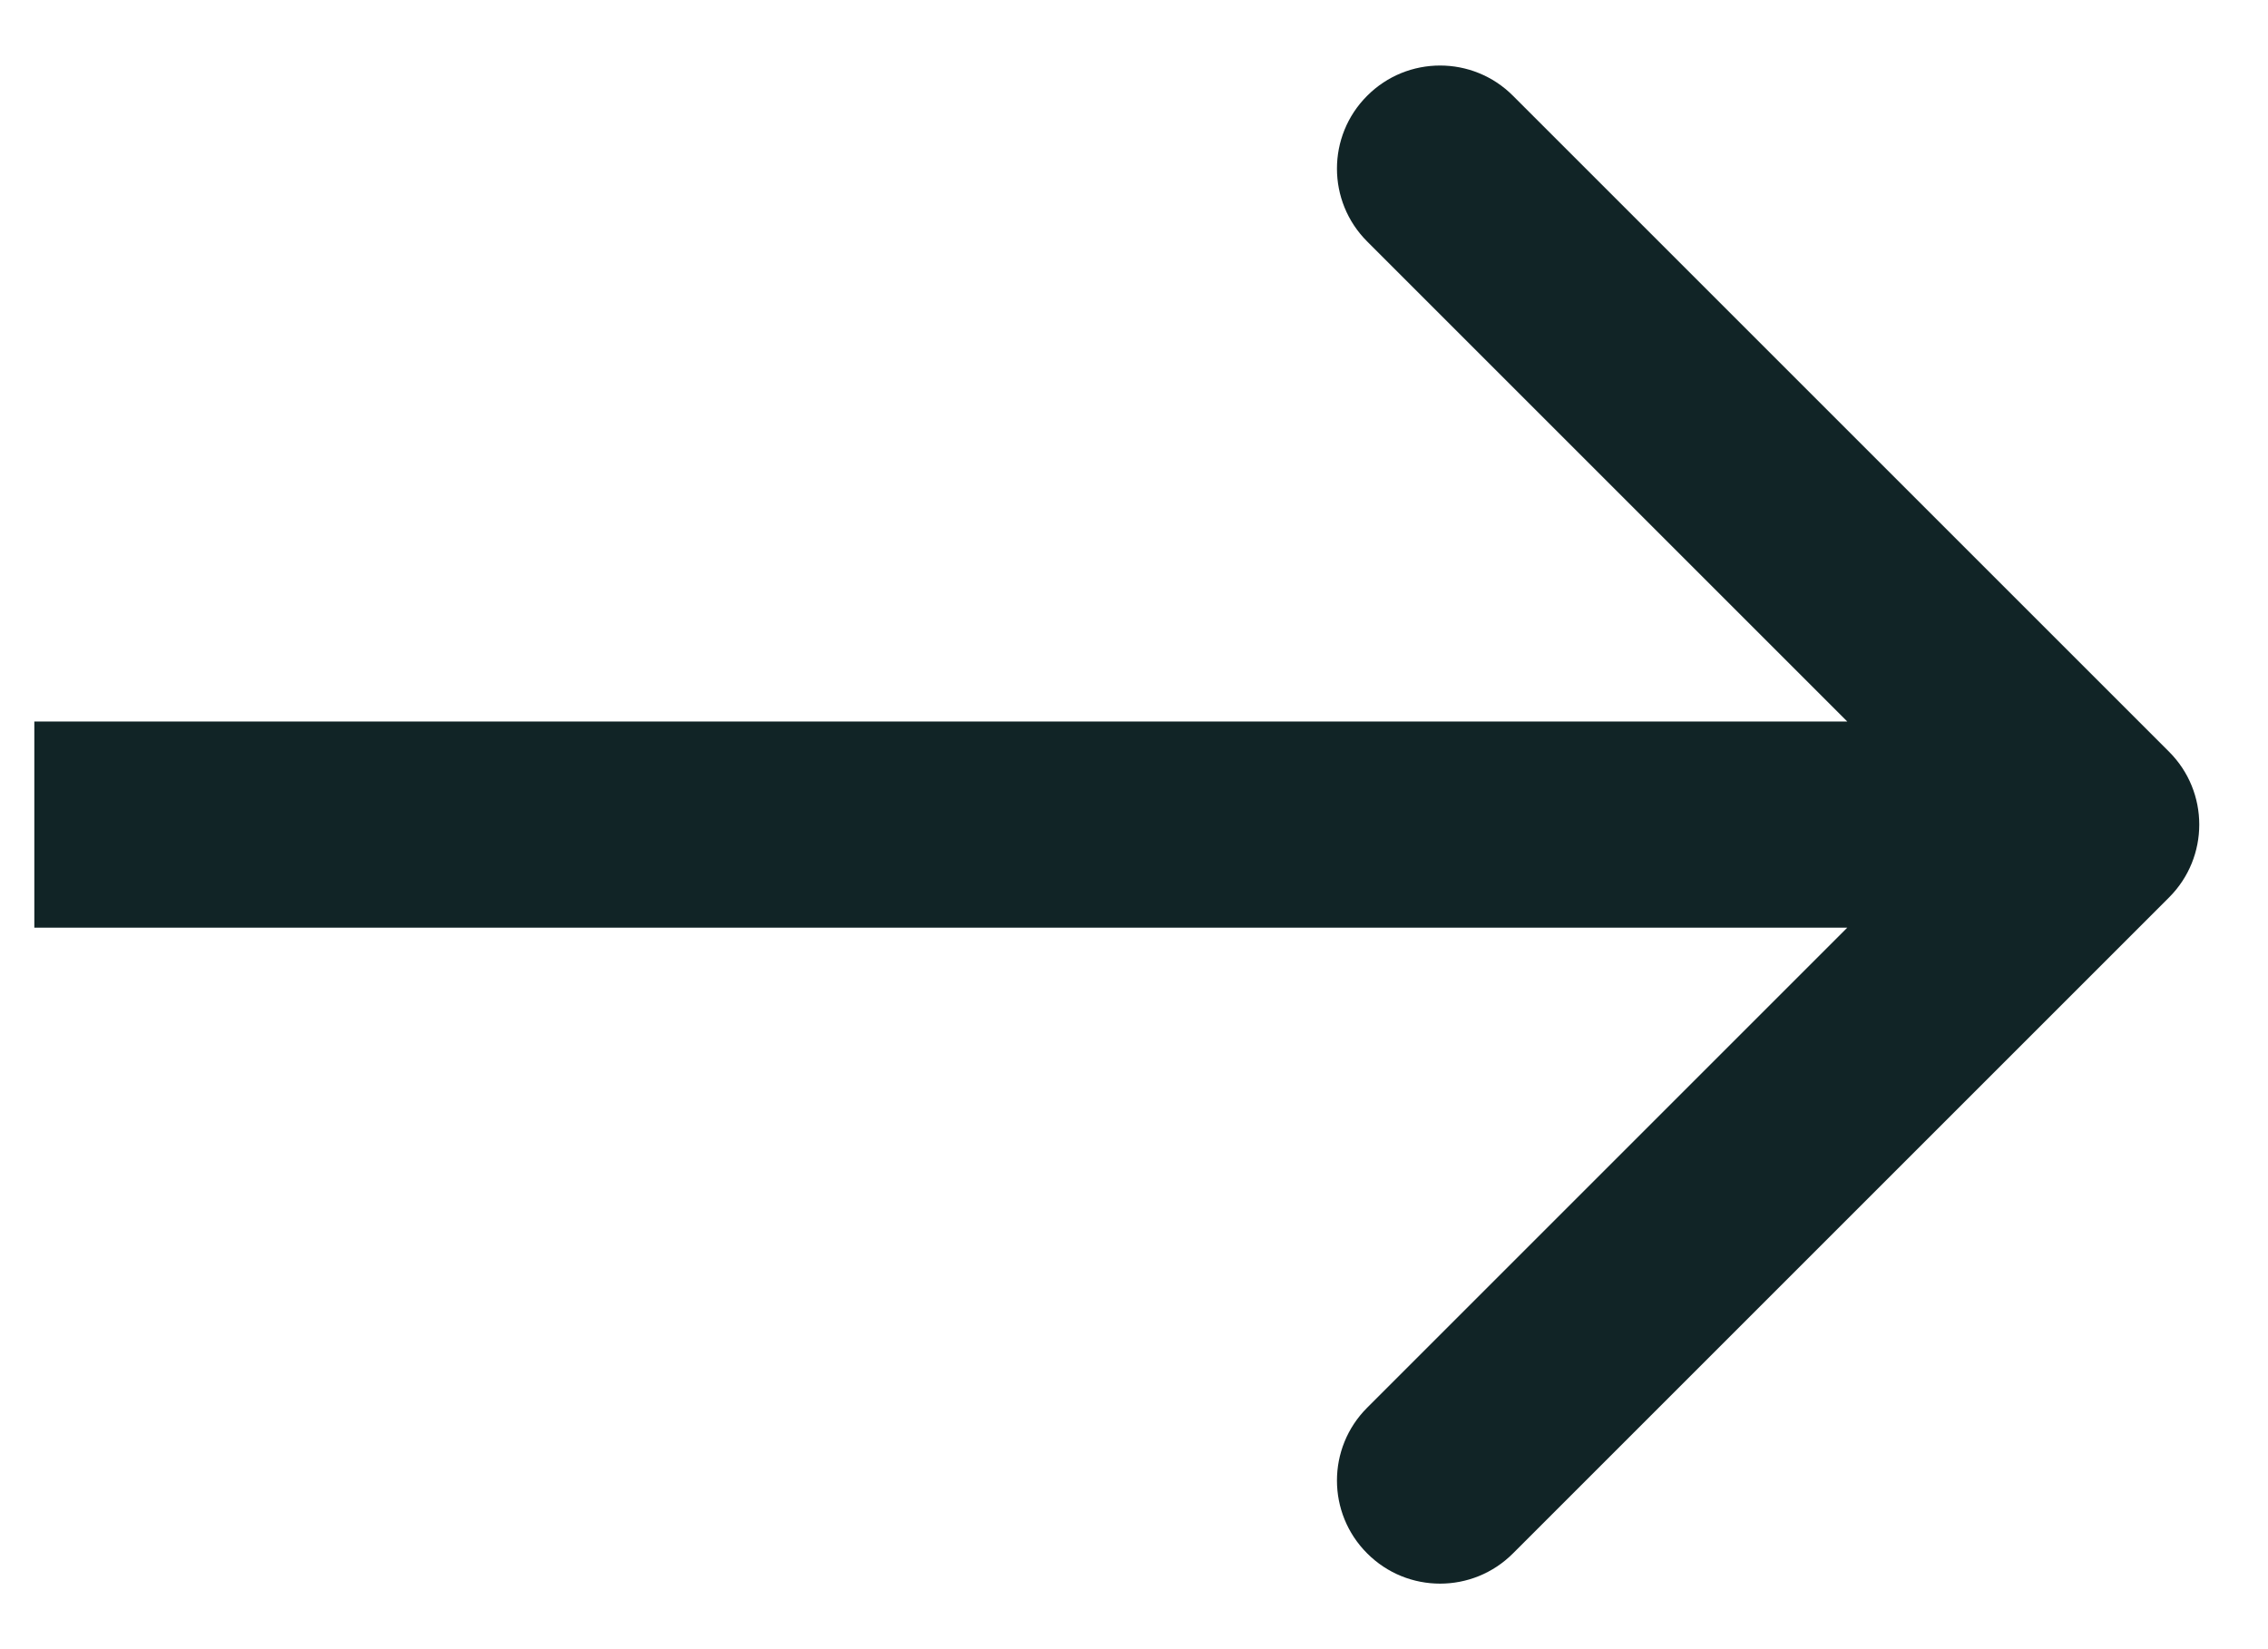 <?xml version="1.0" encoding="UTF-8"?> <svg xmlns="http://www.w3.org/2000/svg" width="22" height="16" viewBox="0 0 22 16" fill="none"> <path d="M21.04 8.707C21.431 8.317 21.431 7.683 21.04 7.293L14.676 0.929C14.286 0.538 13.652 0.538 13.262 0.929C12.871 1.319 12.871 1.953 13.262 2.343L18.919 8L13.262 13.657C12.871 14.047 12.871 14.681 13.262 15.071C13.652 15.462 14.286 15.462 14.676 15.071L21.04 8.707ZM0.333 9H20.333V7H0.333V9Z" fill="#112426"></path> </svg> 
